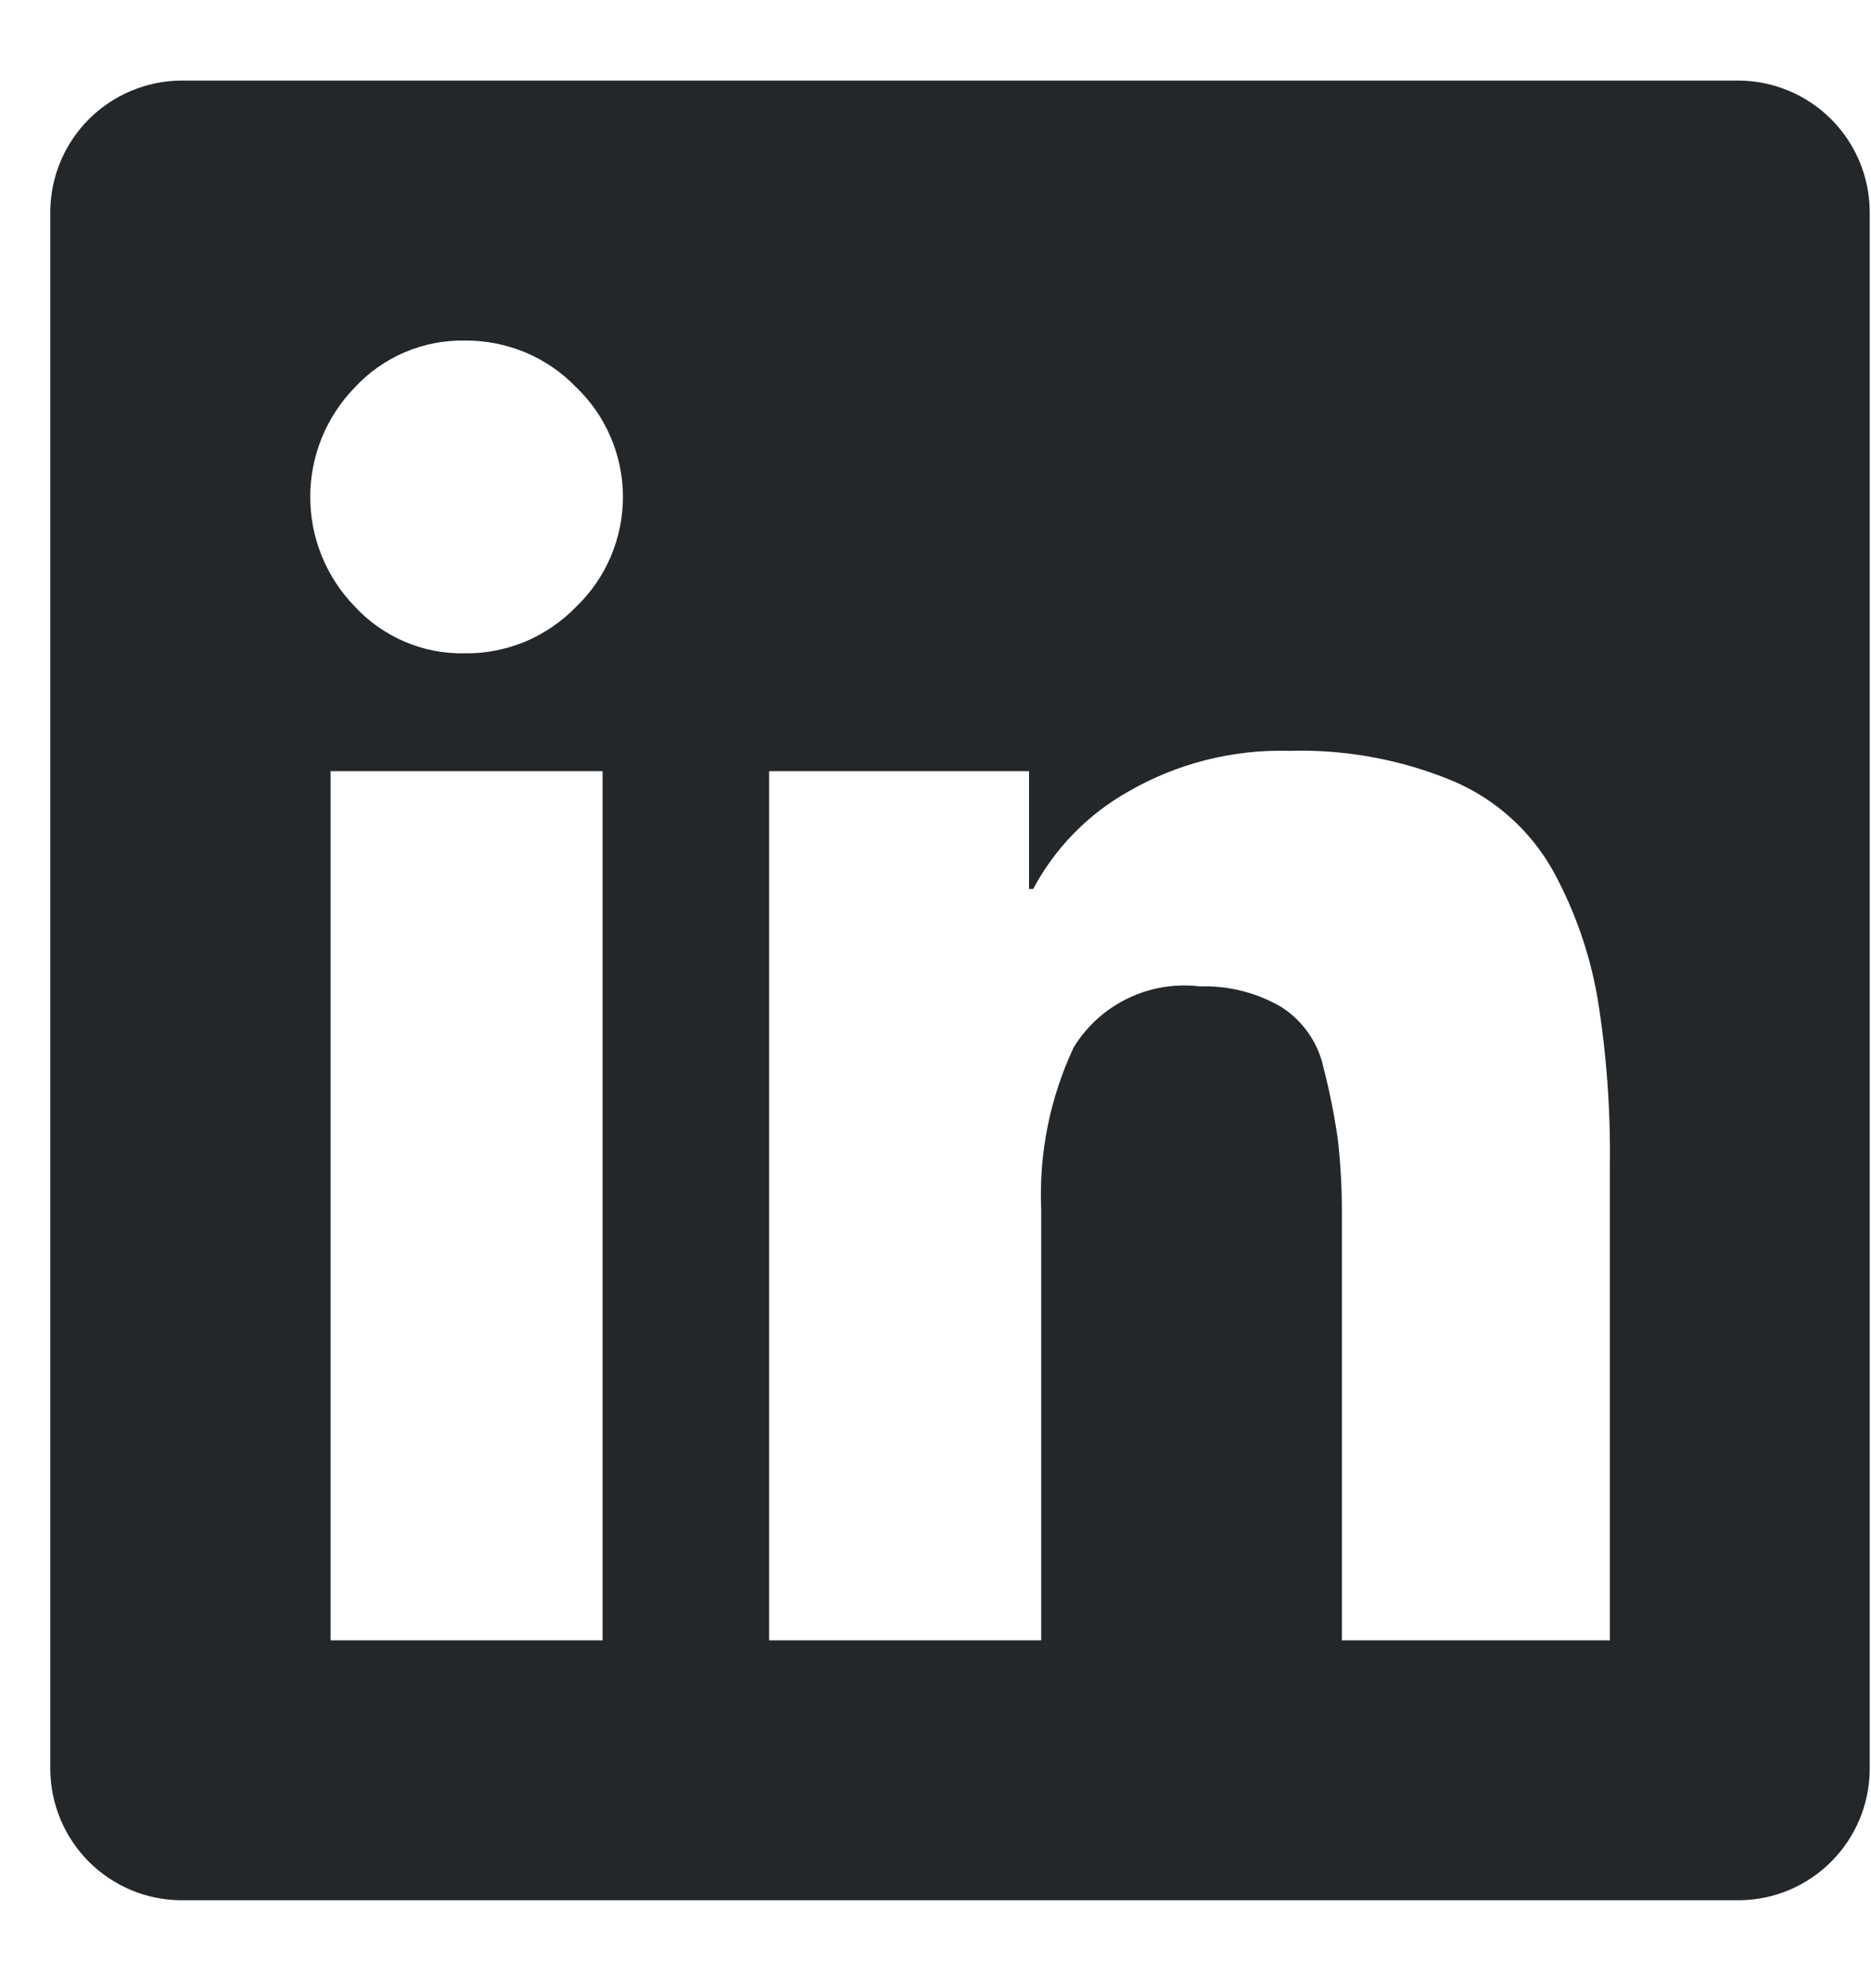 <svg fill="none" height="17" viewBox="0 0 16 17" width="16" xmlns="http://www.w3.org/2000/svg">
	<path d="M14.878 0.689C15.171 0.693 15.452 0.812 15.659 1.019C15.867 1.227 15.985 1.507 15.989 1.801V15.137C15.985 15.431 15.867 15.711 15.659 15.919C15.452 16.126 15.171 16.245 14.878 16.248H1.541C1.248 16.245 0.968 16.126 0.76 15.919C0.553 15.711 0.434 15.431 0.43 15.137V1.801C0.434 1.507 0.553 1.227 0.76 1.019C0.968 0.812 1.248 0.693 1.541 0.689L14.878 0.689ZM3.035 5.187C3.154 5.316 3.3 5.418 3.461 5.487C3.623 5.556 3.797 5.59 3.973 5.586C4.151 5.589 4.327 5.554 4.492 5.486C4.656 5.417 4.804 5.315 4.928 5.187C5.054 5.066 5.155 4.92 5.223 4.759C5.292 4.598 5.327 4.424 5.327 4.249C5.327 4.074 5.292 3.901 5.223 3.74C5.155 3.579 5.054 3.433 4.928 3.312C4.804 3.183 4.656 3.082 4.492 3.013C4.327 2.945 4.151 2.91 3.973 2.912C3.797 2.909 3.623 2.943 3.461 3.012C3.3 3.081 3.154 3.183 3.035 3.312C2.79 3.562 2.653 3.899 2.653 4.249C2.653 4.6 2.79 4.936 3.035 5.187ZM5.119 14.026H5.153V6.594H2.827V14.026H5.119ZM13.767 14.026V9.962C13.773 9.486 13.738 9.009 13.662 8.538C13.596 8.155 13.467 7.785 13.28 7.444C13.088 7.103 12.79 6.834 12.43 6.68C11.985 6.494 11.505 6.406 11.023 6.42C10.542 6.407 10.067 6.527 9.651 6.767C9.305 6.961 9.022 7.251 8.835 7.601H8.8V6.594H6.577V14.026H8.904V10.344C8.883 9.866 8.978 9.389 9.182 8.955C9.293 8.774 9.453 8.629 9.644 8.537C9.835 8.444 10.048 8.409 10.259 8.434C10.502 8.426 10.743 8.486 10.953 8.608C11.046 8.666 11.125 8.742 11.188 8.832C11.251 8.921 11.295 9.022 11.318 9.129C11.37 9.329 11.41 9.532 11.44 9.737C11.466 9.961 11.477 10.188 11.475 10.414V14.026L13.767 14.026Z" fill="#24272A" />
</svg>